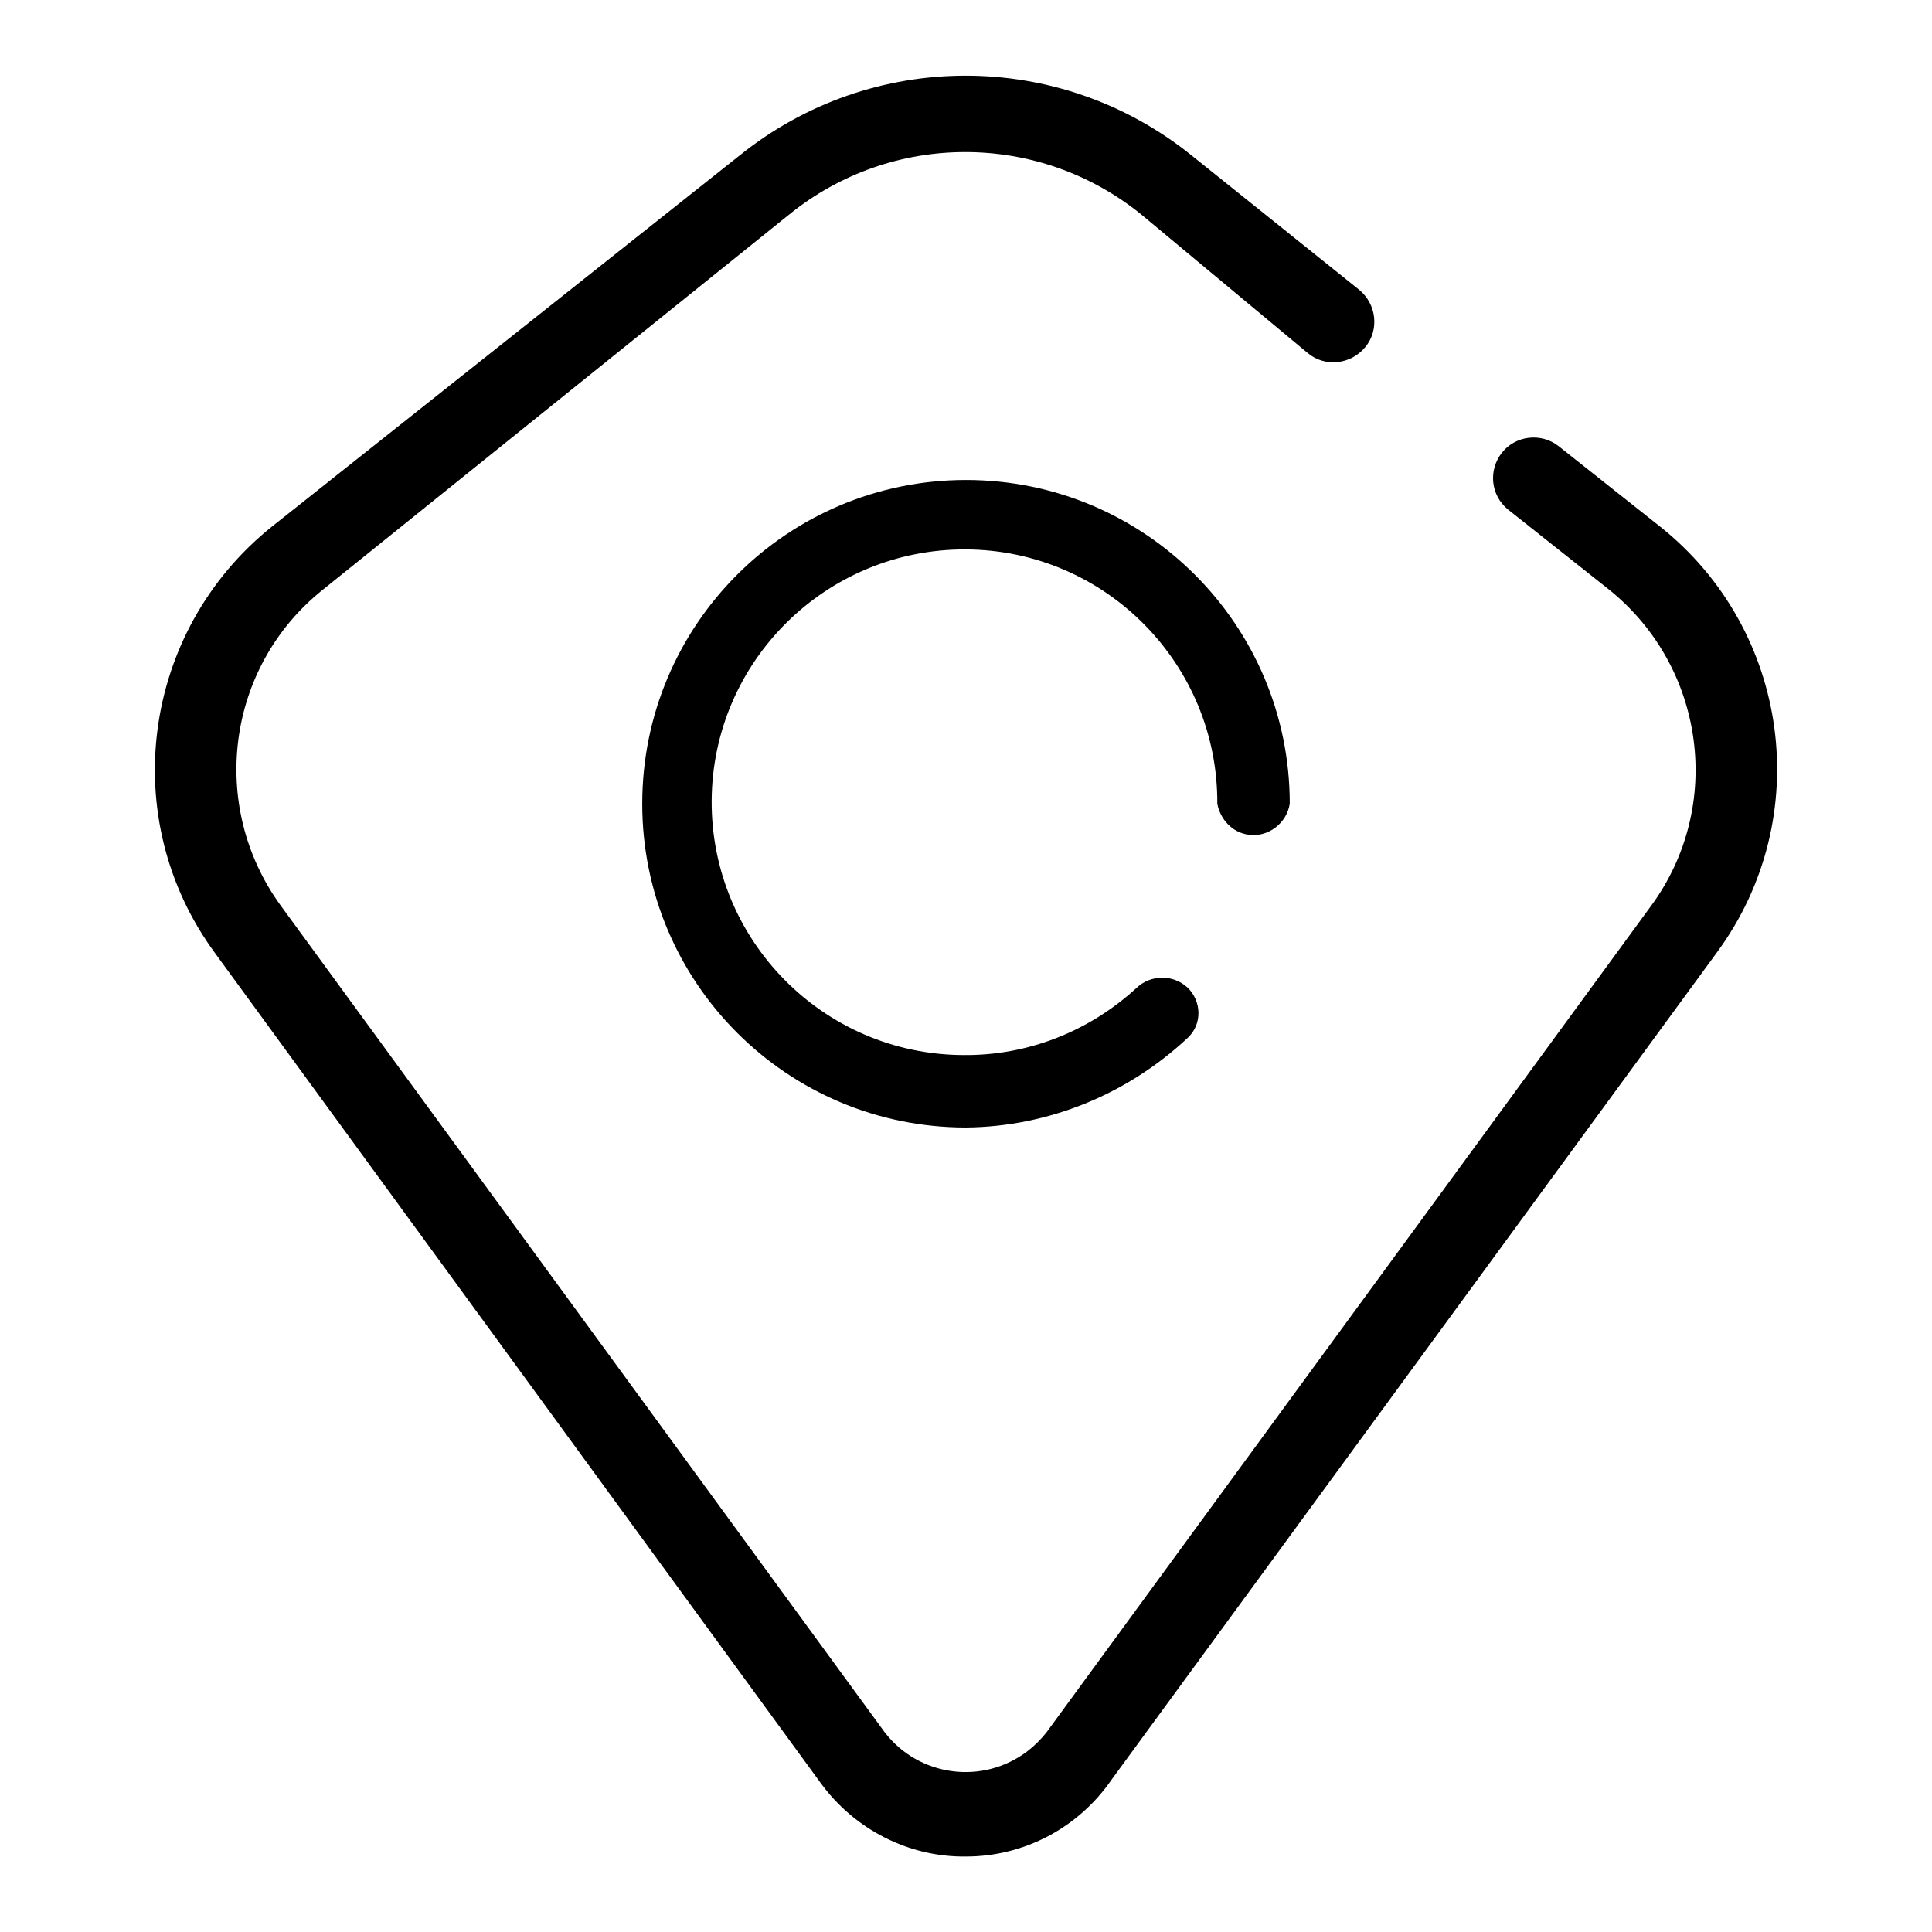 <?xml version="1.0" encoding="utf-8"?>
<!-- Svg Vector Icons : http://www.onlinewebfonts.com/icon -->
<!DOCTYPE svg PUBLIC "-//W3C//DTD SVG 1.1//EN" "http://www.w3.org/Graphics/SVG/1.1/DTD/svg11.dtd">
<svg version="1.1" xmlns="http://www.w3.org/2000/svg" xmlns:xlink="http://www.w3.org/1999/xlink" x="0px" y="0px" viewBox="0 0 256 256" enable-background="new 0 0 256 256" xml:space="preserve">
<g> <path fill="#000000" d="M128,149.4c-23.7,0-42.9-19.2-42.9-42.9c0-23.7,19.2-42.9,42.9-42.9c23.7,0,42.9,19.2,42.9,42.9 c-0.4,2.6-2.9,4.5-5.5,4.1c-2.1-0.3-3.7-2-4.1-4.1c0.1-18.5-14.8-33.6-33.3-33.7c-18.5-0.1-33.6,14.8-33.7,33.3 c-0.1,18.5,14.8,33.6,33.3,33.7c8.5,0.1,16.7-3.1,23-8.9c1.9-1.8,4.9-1.8,6.8,0c1.8,1.8,1.9,4.7,0.1,6.5c0,0-0.1,0.1-0.1,0.1 C149.4,145,138.9,149.3,128,149.4z"/> <path fill="#000000" d="M128,246c-7.6,0.1-14.8-3.6-19.3-9.8L28.5,126.3c-13.1-17.8-9.7-42.7,7.5-56.5L98,20.6 c17.5-14.1,42.4-14.1,59.9,0l22.2,17.8c2.3,1.9,2.7,5.3,0.8,7.6c-1.9,2.3-5.3,2.7-7.6,0.8l0,0l-22.1-18.4c-13.6-11-33-11-46.6,0 L42.7,78.2C30,88.4,27.6,106.8,37.2,120l80,109.5c4.5,5.9,13,7.1,19,2.5c0.9-0.7,1.8-1.6,2.5-2.5L218.8,120 c9.6-13.1,7.2-31.5-5.5-41.8l-13.5-10.7c-2.3-1.9-2.6-5.2-0.8-7.5c1.8-2.3,5.2-2.7,7.5-0.9L220,69.8c17.2,13.7,20.6,38.6,7.5,56.4 l-80.2,109.6C142.9,242.2,135.7,246,128,246z"/></g>
</svg>
